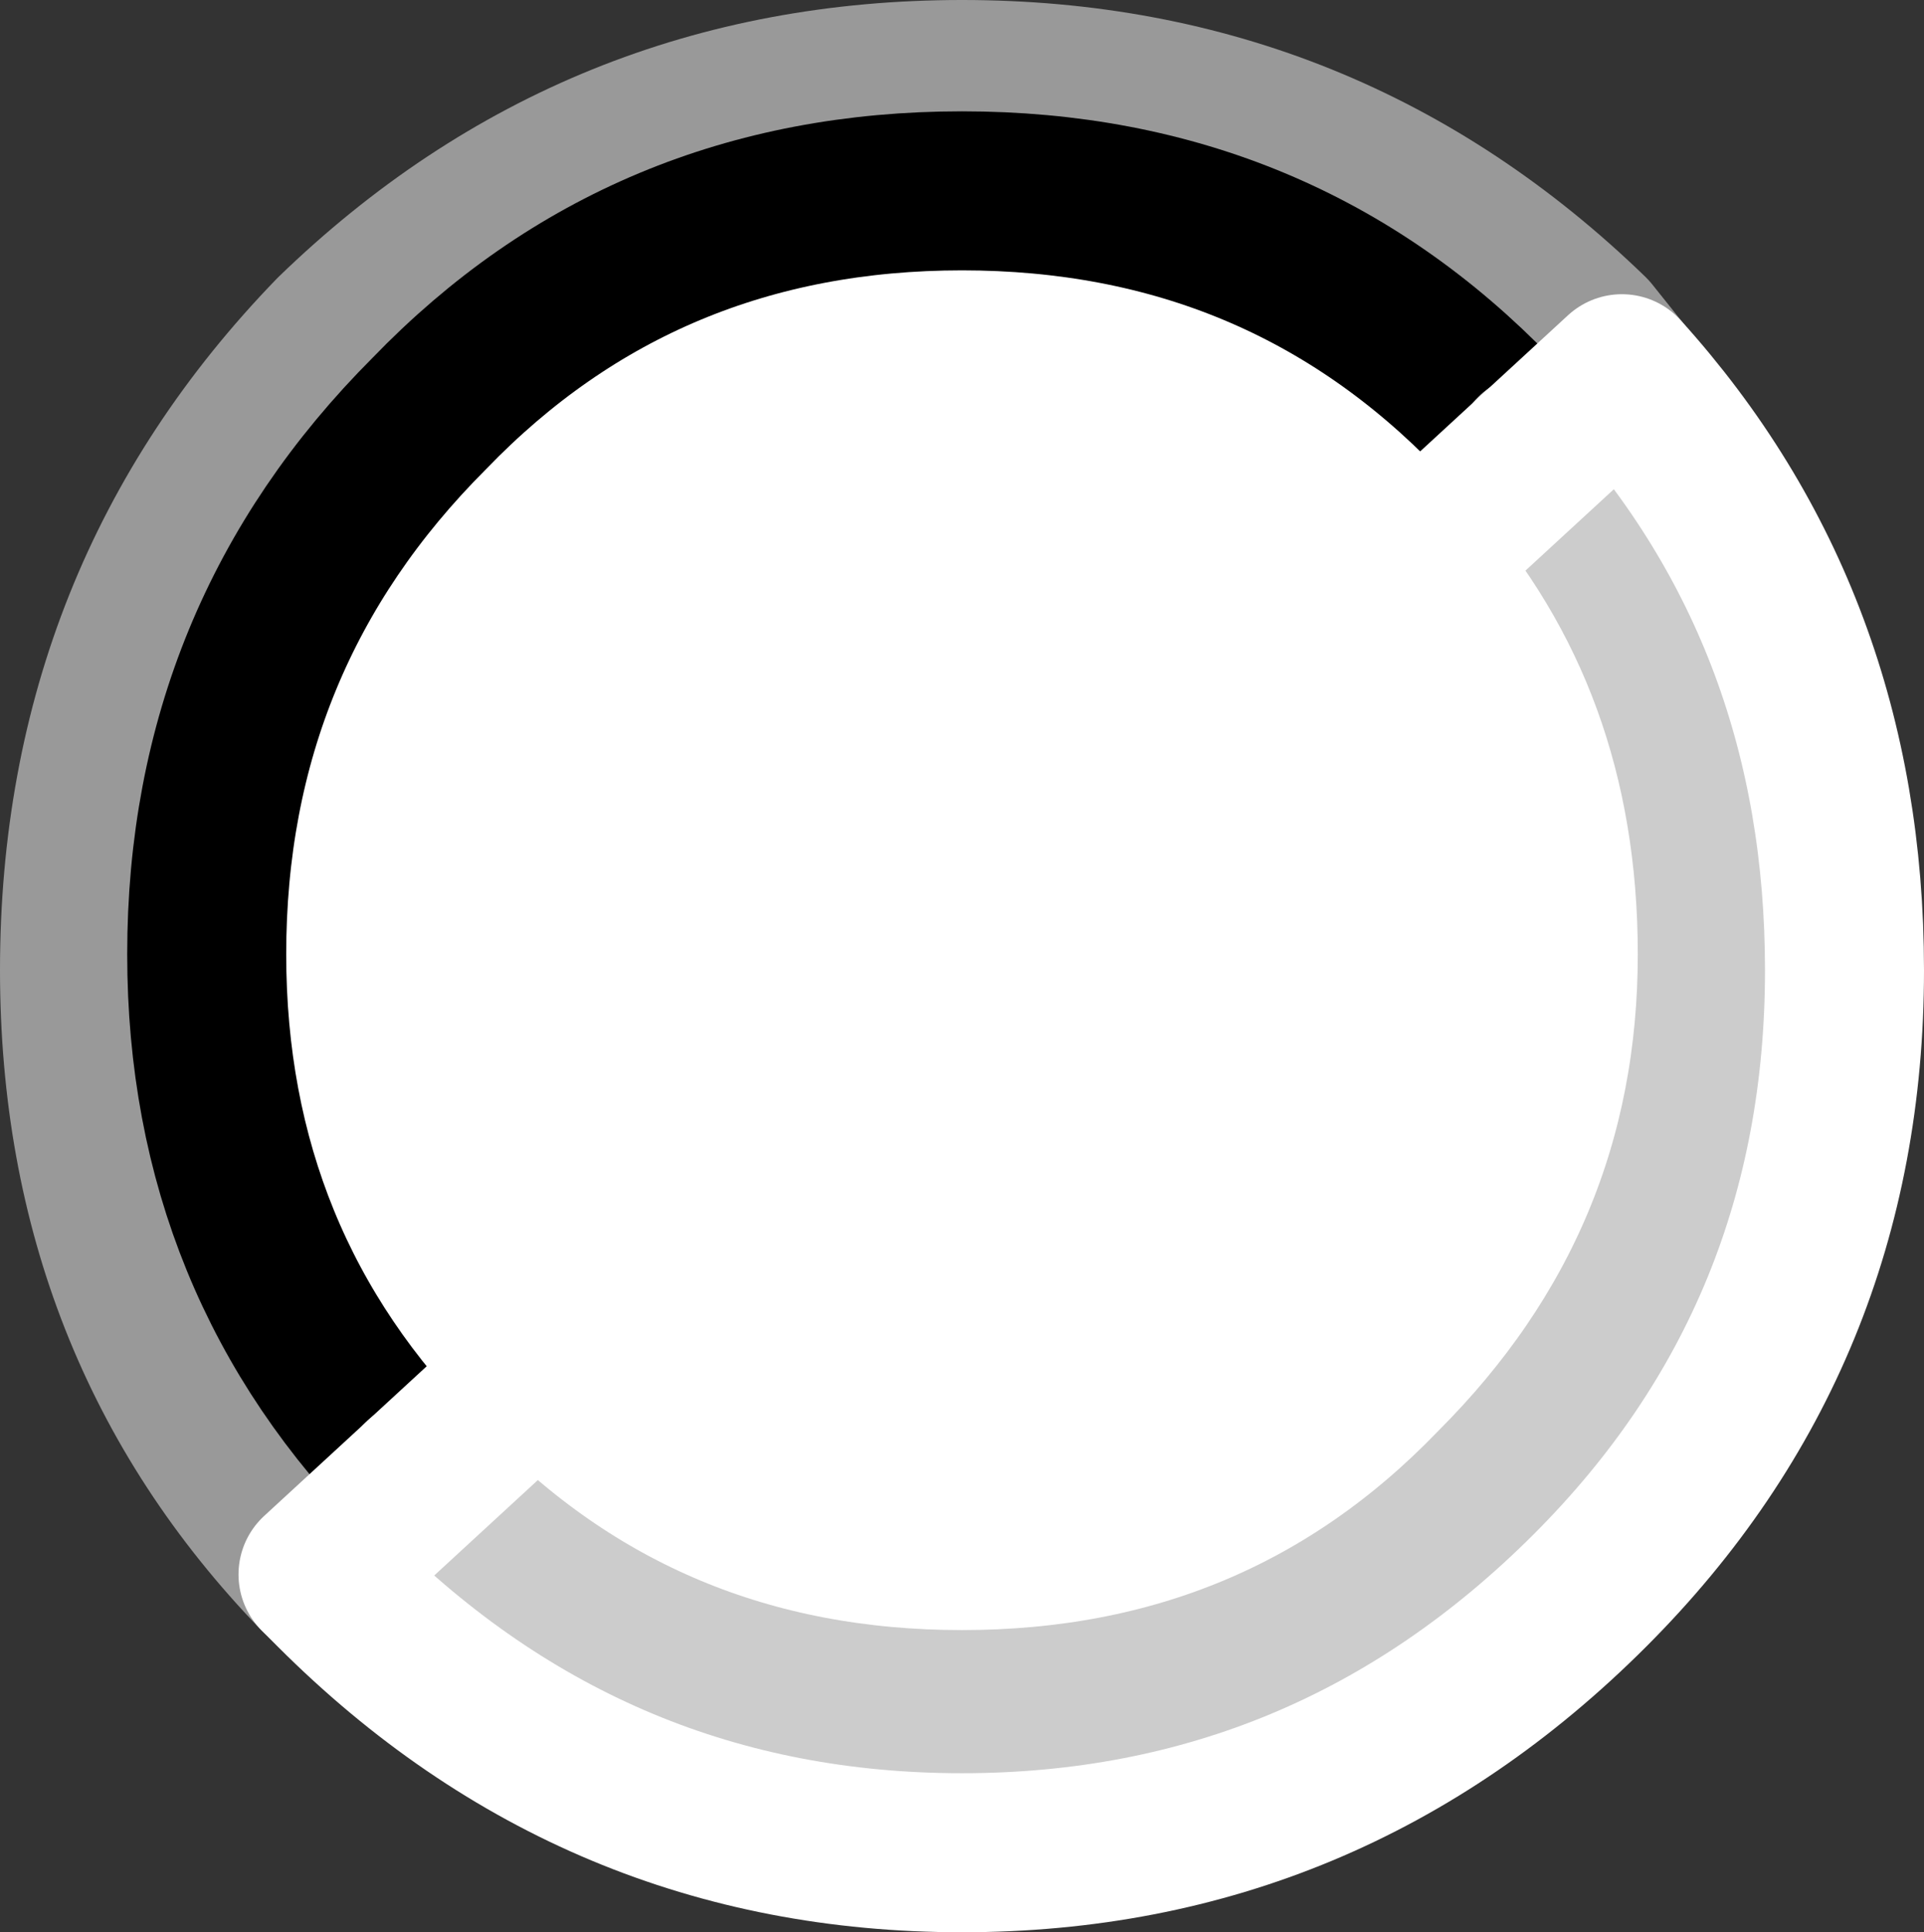<?xml version="1.0" encoding="UTF-8" standalone="no"?>
<svg xmlns:xlink="http://www.w3.org/1999/xlink" height="12.15px" width="12.1px" xmlns="http://www.w3.org/2000/svg">
  <rect width="100%" height="100%" fill="#333333" stroke="none"/>
  <g transform="matrix(1.0, 0.0, 0.0, 1.0, 1.2, -2.1)">
    <path d="M1.45 11.4 Q0.1 10.05 0.1 8.1 0.1 6.1 1.5 4.7 2.85 3.3 4.85 3.3 6.85 3.3 8.2 4.7 L8.45 4.95 Q9.6 6.25 9.6 8.1 9.6 10.05 8.2 11.45 6.85 12.85 4.85 12.85 2.85 12.85 1.5 11.45 L1.45 11.4" fill="#ffffff" fill-rule="evenodd" stroke="none"/>
    <path d="M0.8 12.0 Q-0.7 10.45 -0.7 8.2 -0.7 5.85 0.9 4.2 2.55 2.6 4.85 2.6 7.15 2.6 8.8 4.2 L9.0 4.45" fill="none" stroke="#999999" stroke-linecap="round" stroke-linejoin="round" stroke-width="1.0"/>
    <path d="M1.45 11.4 Q0.1 10.05 0.1 8.1 0.1 6.1 1.5 4.7 2.85 3.3 4.85 3.3 6.85 3.3 8.2 4.7 L8.45 4.95" fill="none" stroke="#000000" stroke-linecap="round" stroke-linejoin="round" stroke-width="1.0"/>
    <path d="M8.45 4.95 Q9.6 6.25 9.6 8.1 9.6 10.05 8.2 11.45 6.85 12.85 4.85 12.85 2.85 12.85 1.5 11.45 L1.45 11.4" fill="none" stroke="#cccccc" stroke-linecap="round" stroke-linejoin="round" stroke-width="1.0"/>
    <path d="M9.0 4.45 Q10.4 6.0 10.4 8.2 10.4 10.5 8.8 12.1 7.15 13.75 4.85 13.75 2.55 13.75 0.9 12.1 L0.8 12.0 Z" fill="none" stroke="#ffffff" stroke-linecap="round" stroke-linejoin="round" stroke-width="1.0"/>
  </g>
</svg>
